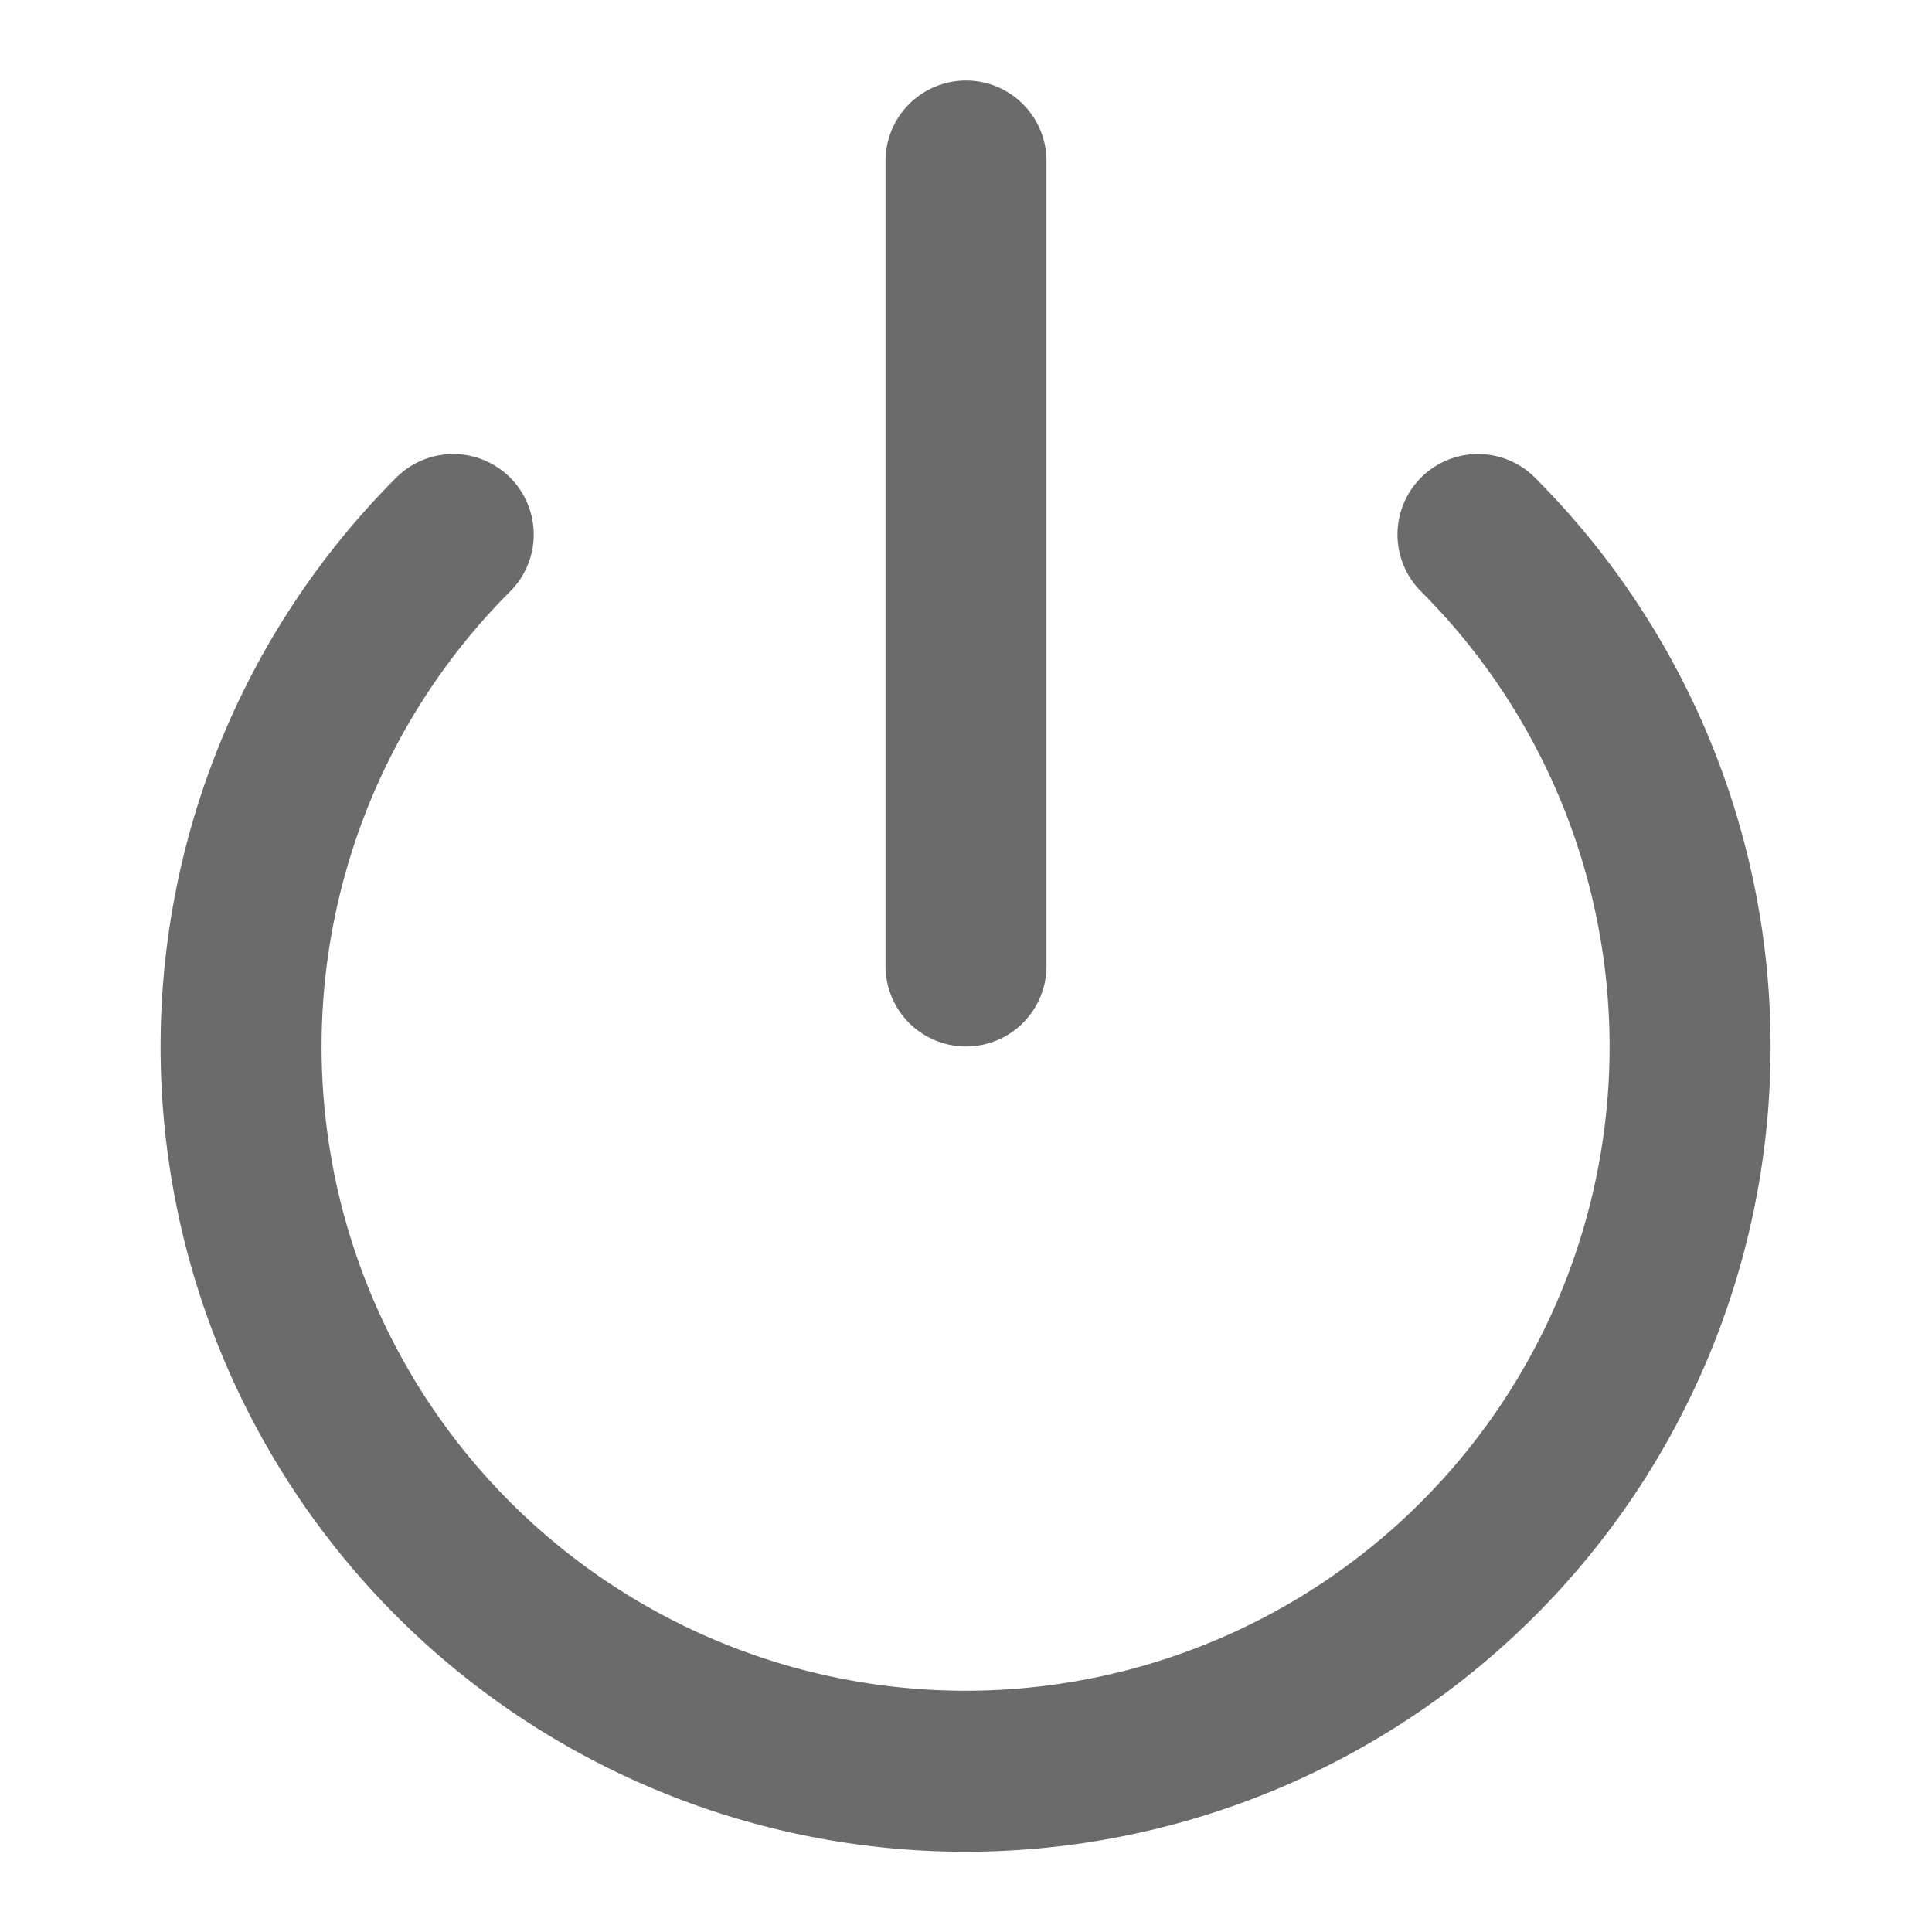 <svg xmlns="http://www.w3.org/2000/svg" width="42" height="42" viewBox="0 0 24 24" fill="none" stroke="#6b6b6b" stroke-width="2" stroke-linecap="round" stroke-linejoin="bevel"><path d="M18.36 6.64a9 9 0 1 1-12.73 0"></path><line x1="12" y1="2" x2="12" y2="12"></line></svg>
